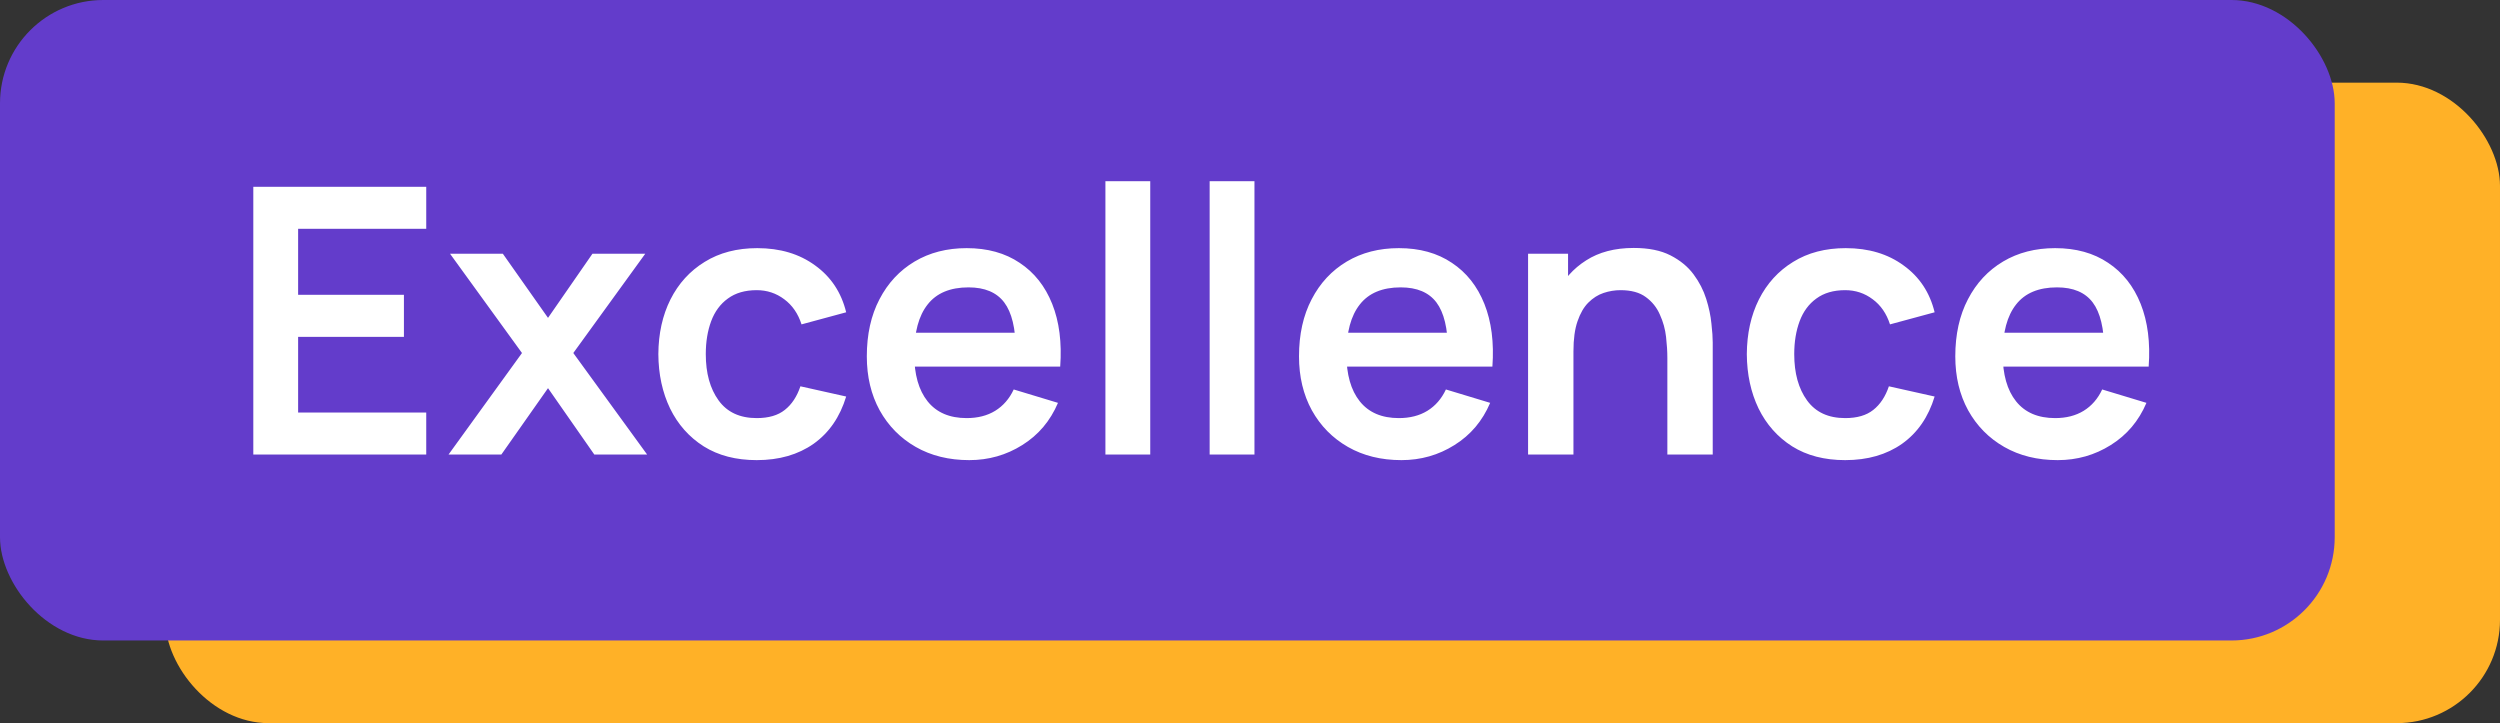 <svg xmlns="http://www.w3.org/2000/svg" width="121" height="35" viewBox="0 0 121 35" fill="none"><rect x="0" y="0" width="121" height="35" fill="#333333" stroke="none"/><rect x="8" y="4" width="113" height="31" rx="5" fill="#FFB127"></rect><rect width="113" height="31" rx="5" fill="#633CCB"></rect><path d="M12.26 22V9.04H20.63V11.074H14.429V14.269H19.55V16.303H14.429V19.966H20.63V22H12.26ZM21.709 22L25.264 17.086L21.781 12.28H24.337L26.524 15.385L28.675 12.28H31.231L27.748 17.086L31.321 22H28.765L26.524 18.787L24.265 22H21.709ZM36.626 22.27C35.623 22.27 34.769 22.048 34.06 21.604C33.352 21.154 32.809 20.542 32.431 19.768C32.059 18.994 31.87 18.118 31.864 17.14C31.87 16.144 32.066 15.262 32.45 14.494C32.84 13.72 33.392 13.114 34.105 12.676C34.819 12.232 35.669 12.01 36.653 12.01C37.757 12.01 38.69 12.289 39.452 12.847C40.219 13.399 40.721 14.155 40.955 15.115L38.794 15.7C38.627 15.178 38.347 14.773 37.958 14.485C37.568 14.191 37.123 14.044 36.626 14.044C36.062 14.044 35.596 14.179 35.23 14.449C34.864 14.713 34.594 15.079 34.42 15.547C34.246 16.015 34.16 16.546 34.16 17.14C34.16 18.064 34.367 18.811 34.781 19.381C35.194 19.951 35.809 20.236 36.626 20.236C37.202 20.236 37.654 20.104 37.984 19.84C38.321 19.576 38.572 19.195 38.74 18.697L40.955 19.192C40.654 20.182 40.13 20.944 39.38 21.478C38.63 22.006 37.712 22.27 36.626 22.27ZM46.913 22.27C45.929 22.27 45.065 22.057 44.321 21.631C43.577 21.205 42.995 20.614 42.575 19.858C42.161 19.102 41.954 18.232 41.954 17.248C41.954 16.186 42.158 15.265 42.566 14.485C42.974 13.699 43.541 13.09 44.267 12.658C44.993 12.226 45.833 12.01 46.787 12.01C47.795 12.01 48.65 12.247 49.352 12.721C50.06 13.189 50.585 13.852 50.927 14.71C51.269 15.568 51.398 16.579 51.314 17.743H49.163V16.951C49.157 15.895 48.971 15.124 48.605 14.638C48.239 14.152 47.663 13.909 46.877 13.909C45.989 13.909 45.329 14.185 44.897 14.737C44.465 15.283 44.249 16.084 44.249 17.14C44.249 18.124 44.465 18.886 44.897 19.426C45.329 19.966 45.959 20.236 46.787 20.236C47.321 20.236 47.78 20.119 48.164 19.885C48.554 19.645 48.854 19.3 49.064 18.85L51.206 19.498C50.834 20.374 50.258 21.055 49.478 21.541C48.704 22.027 47.849 22.27 46.913 22.27ZM43.565 17.743V16.105H50.252V17.743H43.565ZM53.502 22V8.77H55.672V22H53.502ZM58.547 22V8.77H60.716V22H58.547ZM67.831 22.27C66.847 22.27 65.983 22.057 65.239 21.631C64.495 21.205 63.913 20.614 63.493 19.858C63.079 19.102 62.872 18.232 62.872 17.248C62.872 16.186 63.076 15.265 63.484 14.485C63.892 13.699 64.459 13.09 65.185 12.658C65.911 12.226 66.751 12.01 67.705 12.01C68.713 12.01 69.568 12.247 70.27 12.721C70.978 13.189 71.503 13.852 71.845 14.71C72.187 15.568 72.316 16.579 72.232 17.743H70.081V16.951C70.075 15.895 69.889 15.124 69.523 14.638C69.157 14.152 68.581 13.909 67.795 13.909C66.907 13.909 66.247 14.185 65.815 14.737C65.383 15.283 65.167 16.084 65.167 17.14C65.167 18.124 65.383 18.886 65.815 19.426C66.247 19.966 66.877 20.236 67.705 20.236C68.239 20.236 68.698 20.119 69.082 19.885C69.472 19.645 69.772 19.3 69.982 18.85L72.124 19.498C71.752 20.374 71.176 21.055 70.396 21.541C69.622 22.027 68.767 22.27 67.831 22.27ZM64.483 17.743V16.105H71.17V17.743H64.483ZM80.7 22V17.32C80.7 17.014 80.679 16.675 80.637 16.303C80.595 15.931 80.496 15.574 80.34 15.232C80.19 14.884 79.962 14.599 79.656 14.377C79.356 14.155 78.948 14.044 78.432 14.044C78.156 14.044 77.883 14.089 77.613 14.179C77.343 14.269 77.097 14.425 76.875 14.647C76.659 14.863 76.485 15.163 76.353 15.547C76.221 15.925 76.155 16.411 76.155 17.005L74.868 16.456C74.868 15.628 75.027 14.878 75.345 14.206C75.669 13.534 76.143 13 76.767 12.604C77.391 12.202 78.159 12.001 79.071 12.001C79.791 12.001 80.385 12.121 80.853 12.361C81.321 12.601 81.693 12.907 81.969 13.279C82.245 13.651 82.449 14.047 82.581 14.467C82.713 14.887 82.797 15.286 82.833 15.664C82.875 16.036 82.896 16.339 82.896 16.573V22H80.7ZM73.959 22V12.28H75.894V15.295H76.155V22H73.959ZM89.307 22.27C88.305 22.27 87.45 22.048 86.742 21.604C86.034 21.154 85.491 20.542 85.113 19.768C84.741 18.994 84.552 18.118 84.546 17.14C84.552 16.144 84.747 15.262 85.131 14.494C85.521 13.72 86.073 13.114 86.787 12.676C87.501 12.232 88.35 12.01 89.334 12.01C90.438 12.01 91.371 12.289 92.133 12.847C92.901 13.399 93.402 14.155 93.636 15.115L91.476 15.7C91.308 15.178 91.029 14.773 90.639 14.485C90.249 14.191 89.805 14.044 89.307 14.044C88.743 14.044 88.278 14.179 87.912 14.449C87.546 14.713 87.276 15.079 87.102 15.547C86.928 16.015 86.841 16.546 86.841 17.14C86.841 18.064 87.048 18.811 87.462 19.381C87.876 19.951 88.491 20.236 89.307 20.236C89.883 20.236 90.336 20.104 90.666 19.84C91.002 19.576 91.254 19.195 91.422 18.697L93.636 19.192C93.336 20.182 92.811 20.944 92.061 21.478C91.311 22.006 90.393 22.27 89.307 22.27ZM99.595 22.27C98.611 22.27 97.747 22.057 97.003 21.631C96.259 21.205 95.677 20.614 95.257 19.858C94.843 19.102 94.636 18.232 94.636 17.248C94.636 16.186 94.84 15.265 95.248 14.485C95.656 13.699 96.223 13.09 96.949 12.658C97.675 12.226 98.515 12.01 99.469 12.01C100.477 12.01 101.332 12.247 102.034 12.721C102.742 13.189 103.267 13.852 103.609 14.71C103.951 15.568 104.08 16.579 103.996 17.743H101.845V16.951C101.839 15.895 101.653 15.124 101.287 14.638C100.921 14.152 100.345 13.909 99.559 13.909C98.671 13.909 98.011 14.185 97.579 14.737C97.147 15.283 96.931 16.084 96.931 17.14C96.931 18.124 97.147 18.886 97.579 19.426C98.011 19.966 98.641 20.236 99.469 20.236C100.003 20.236 100.462 20.119 100.846 19.885C101.236 19.645 101.536 19.3 101.746 18.85L103.888 19.498C103.516 20.374 102.94 21.055 102.16 21.541C101.386 22.027 100.531 22.27 99.595 22.27ZM96.247 17.743V16.105H102.934V17.743H96.247Z" fill="white"></path></svg>